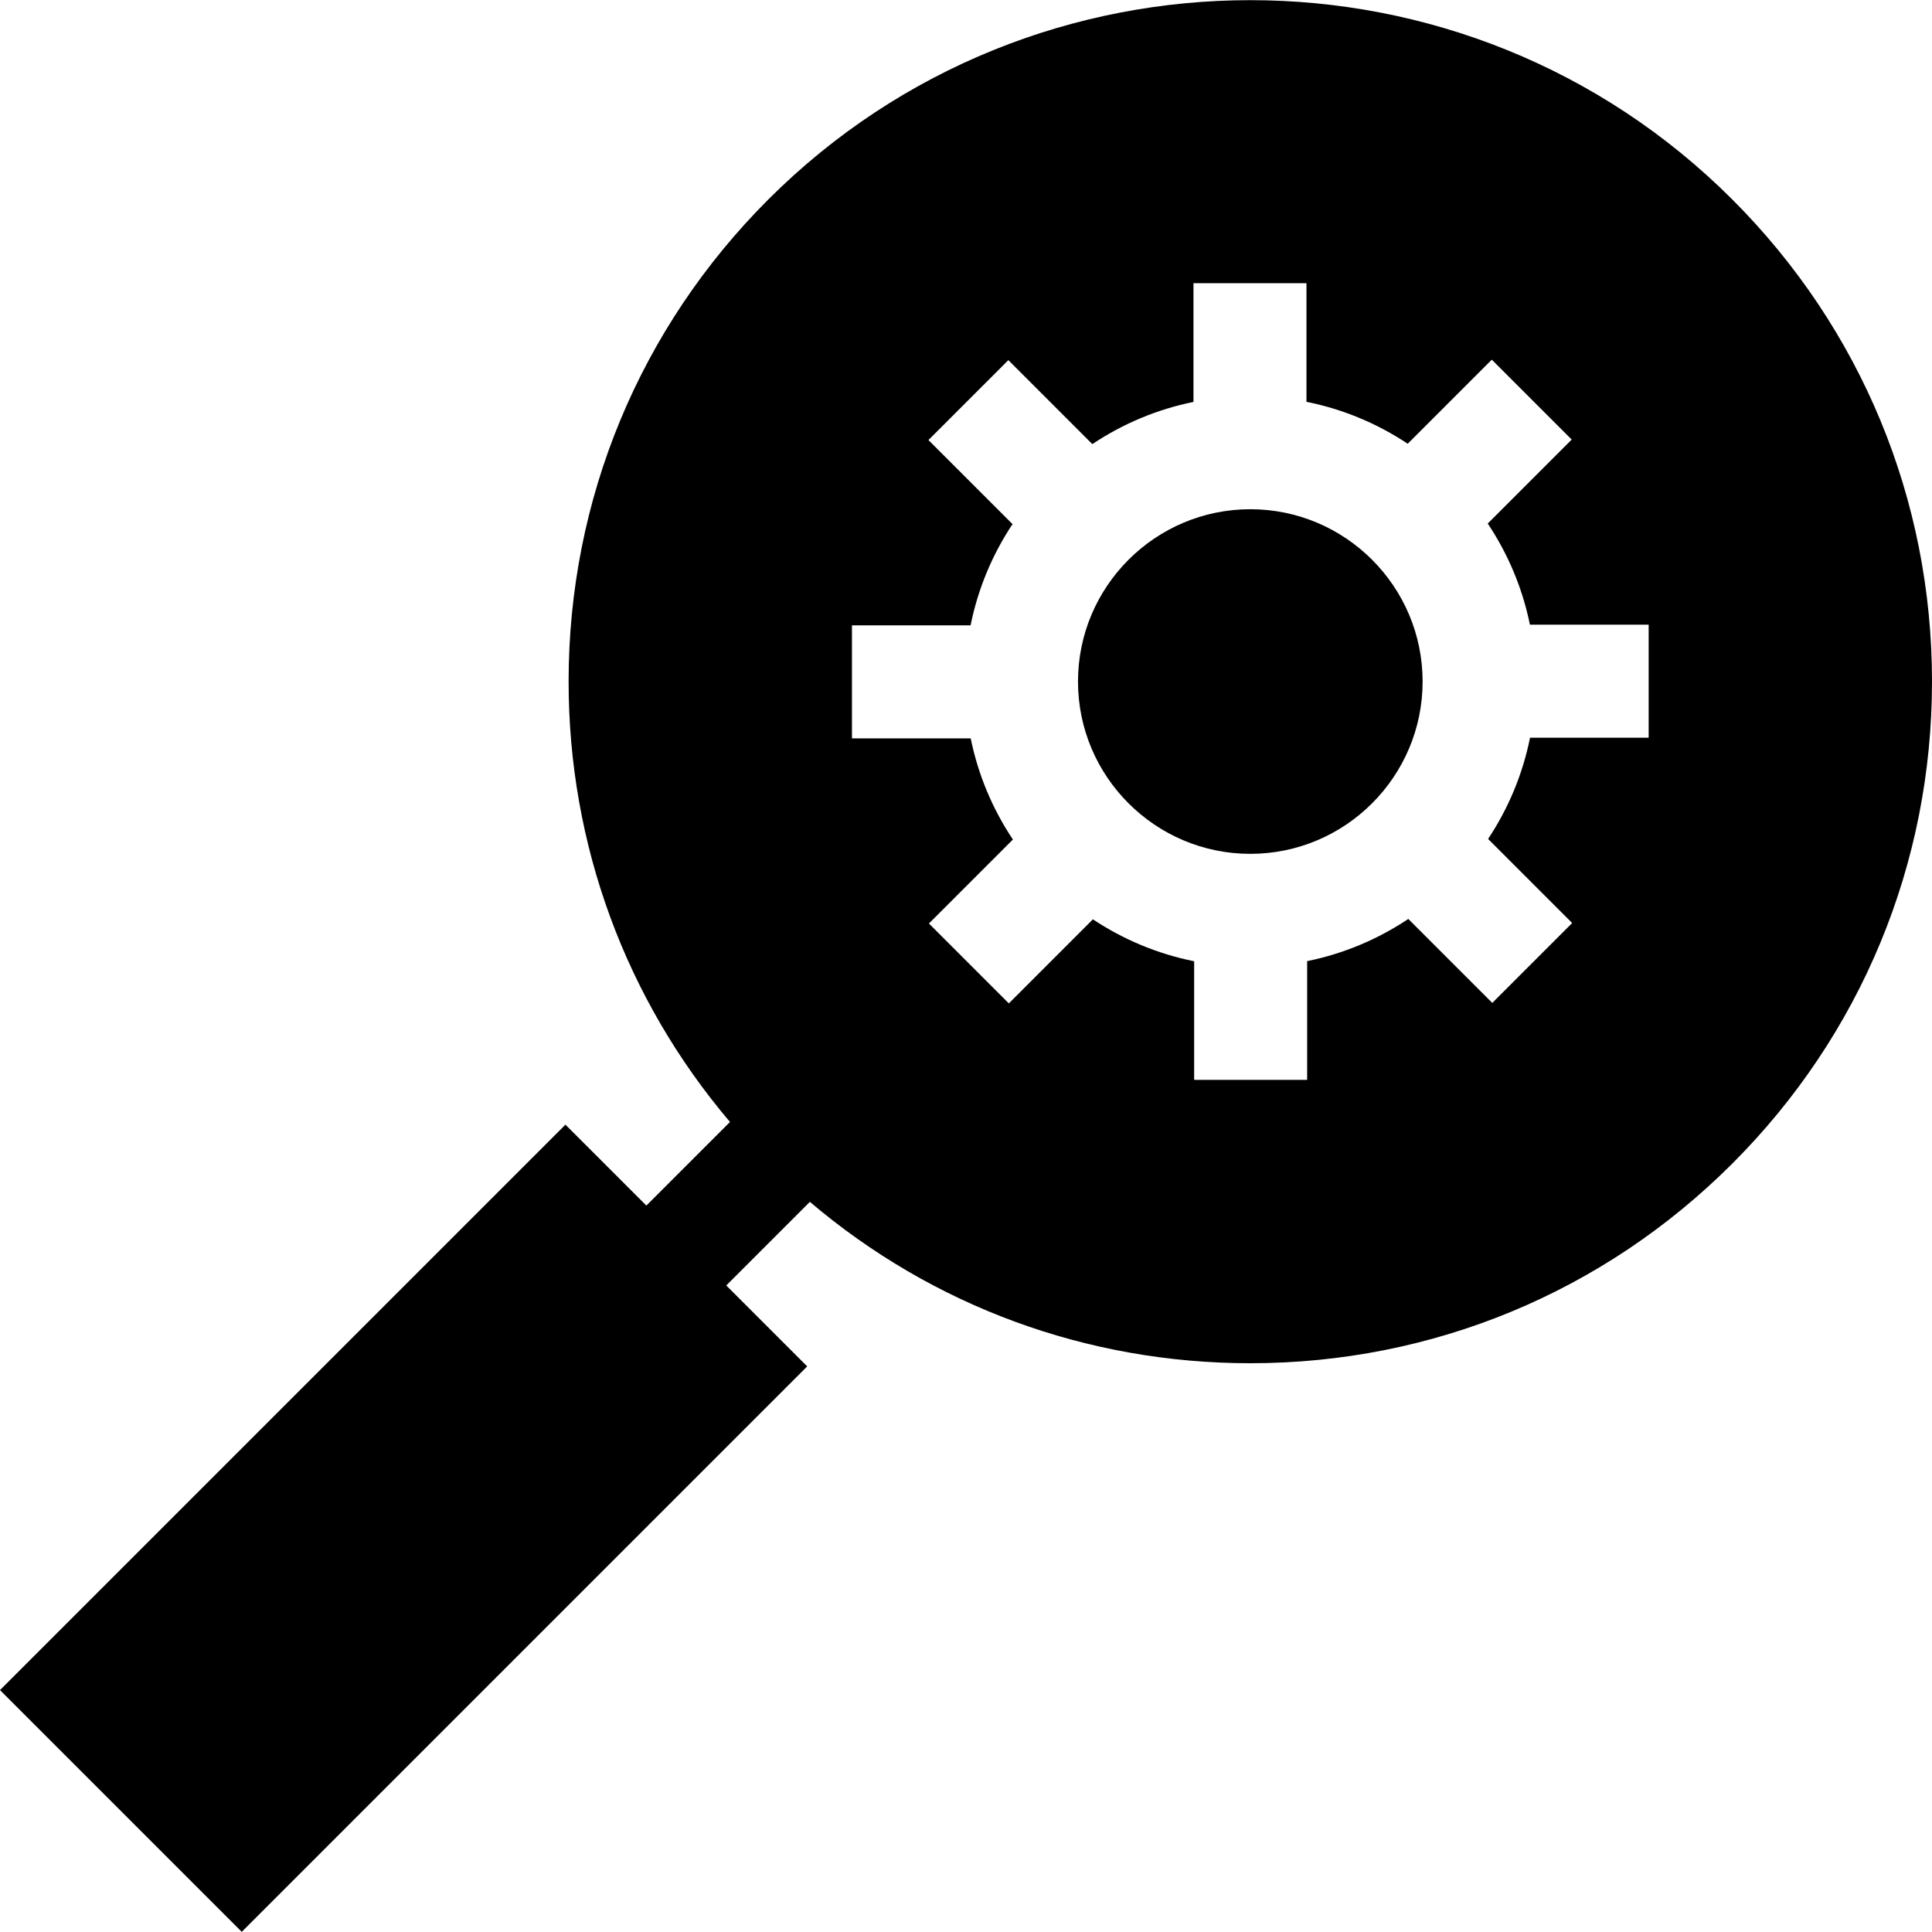 <?xml version="1.0" encoding="iso-8859-1"?>
<!-- Generator: Adobe Illustrator 19.0.0, SVG Export Plug-In . SVG Version: 6.00 Build 0)  -->
<svg version="1.1" id="Capa_1" xmlns="http://www.w3.org/2000/svg" xmlns:xlink="http://www.w3.org/1999/xlink" x="0px" y="0px"
	 viewBox="0 0 512 512" style="enable-background:new 0 0 512 512;" xml:space="preserve">
<g>
	<g>
		<path d="M331.344,134.95c-25.179,0-45.663,20.484-45.663,45.663s20.484,45.663,45.663,45.663
			c25.179,0,45.663-20.484,45.663-45.663S356.522,134.95,331.344,134.95z"/>
	</g>
</g>
<g>
	<g>
		<path d="M459.086,52.871c-70.437-70.438-185.049-70.438-255.486,0c-34.122,34.122-52.913,79.489-52.913,127.743
			c0,43.229,15.091,84.133,42.765,116.718l-22.156,22.157l-21.446-21.445L0,447.891l64.066,64.066l149.849-149.849l-21.446-21.446
			l22.156-22.156c32.585,27.674,73.489,42.765,116.719,42.765c48.256,0,93.621-18.791,127.742-52.914
			C493.209,274.235,512,228.869,512,180.615C512,132.36,493.209,86.991,459.086,52.871z M436.912,195.496h-0.001h-0.002h-31.437
			c-1.954,9.75-5.792,18.823-11.113,26.833l22.281,22.281l-21.173,21.174l-22.253-22.253c-7.999,5.341-17.064,9.202-26.808,11.179
			v31.469h-29.944v-31.437c-9.75-1.954-18.823-5.792-26.834-11.113l-22.28,22.28l-21.174-21.174l22.253-22.253
			c-5.34-7.999-9.202-17.064-11.179-26.807h-31.47V165.73h31.438c1.954-9.75,5.792-18.823,11.113-26.834l-22.281-22.281
			l21.174-21.174l22.254,22.253c7.999-5.341,17.064-9.202,26.808-11.179V75.048h29.945v31.437
			c9.75,1.954,18.823,5.792,26.833,11.113l22.281-22.281l21.174,21.174l-22.253,22.253c5.341,7.999,9.202,17.064,11.179,26.808
			h31.469V195.496z"/>
	</g>
</g>
<g>
</g>
<g>
</g>
<g>
</g>
<g>
</g>
<g>
</g>
<g>
</g>
<g>
</g>
<g>
</g>
<g>
</g>
<g>
</g>
<g>
</g>
<g>
</g>
<g>
</g>
<g>
</g>
<g>
</g>
</svg>
